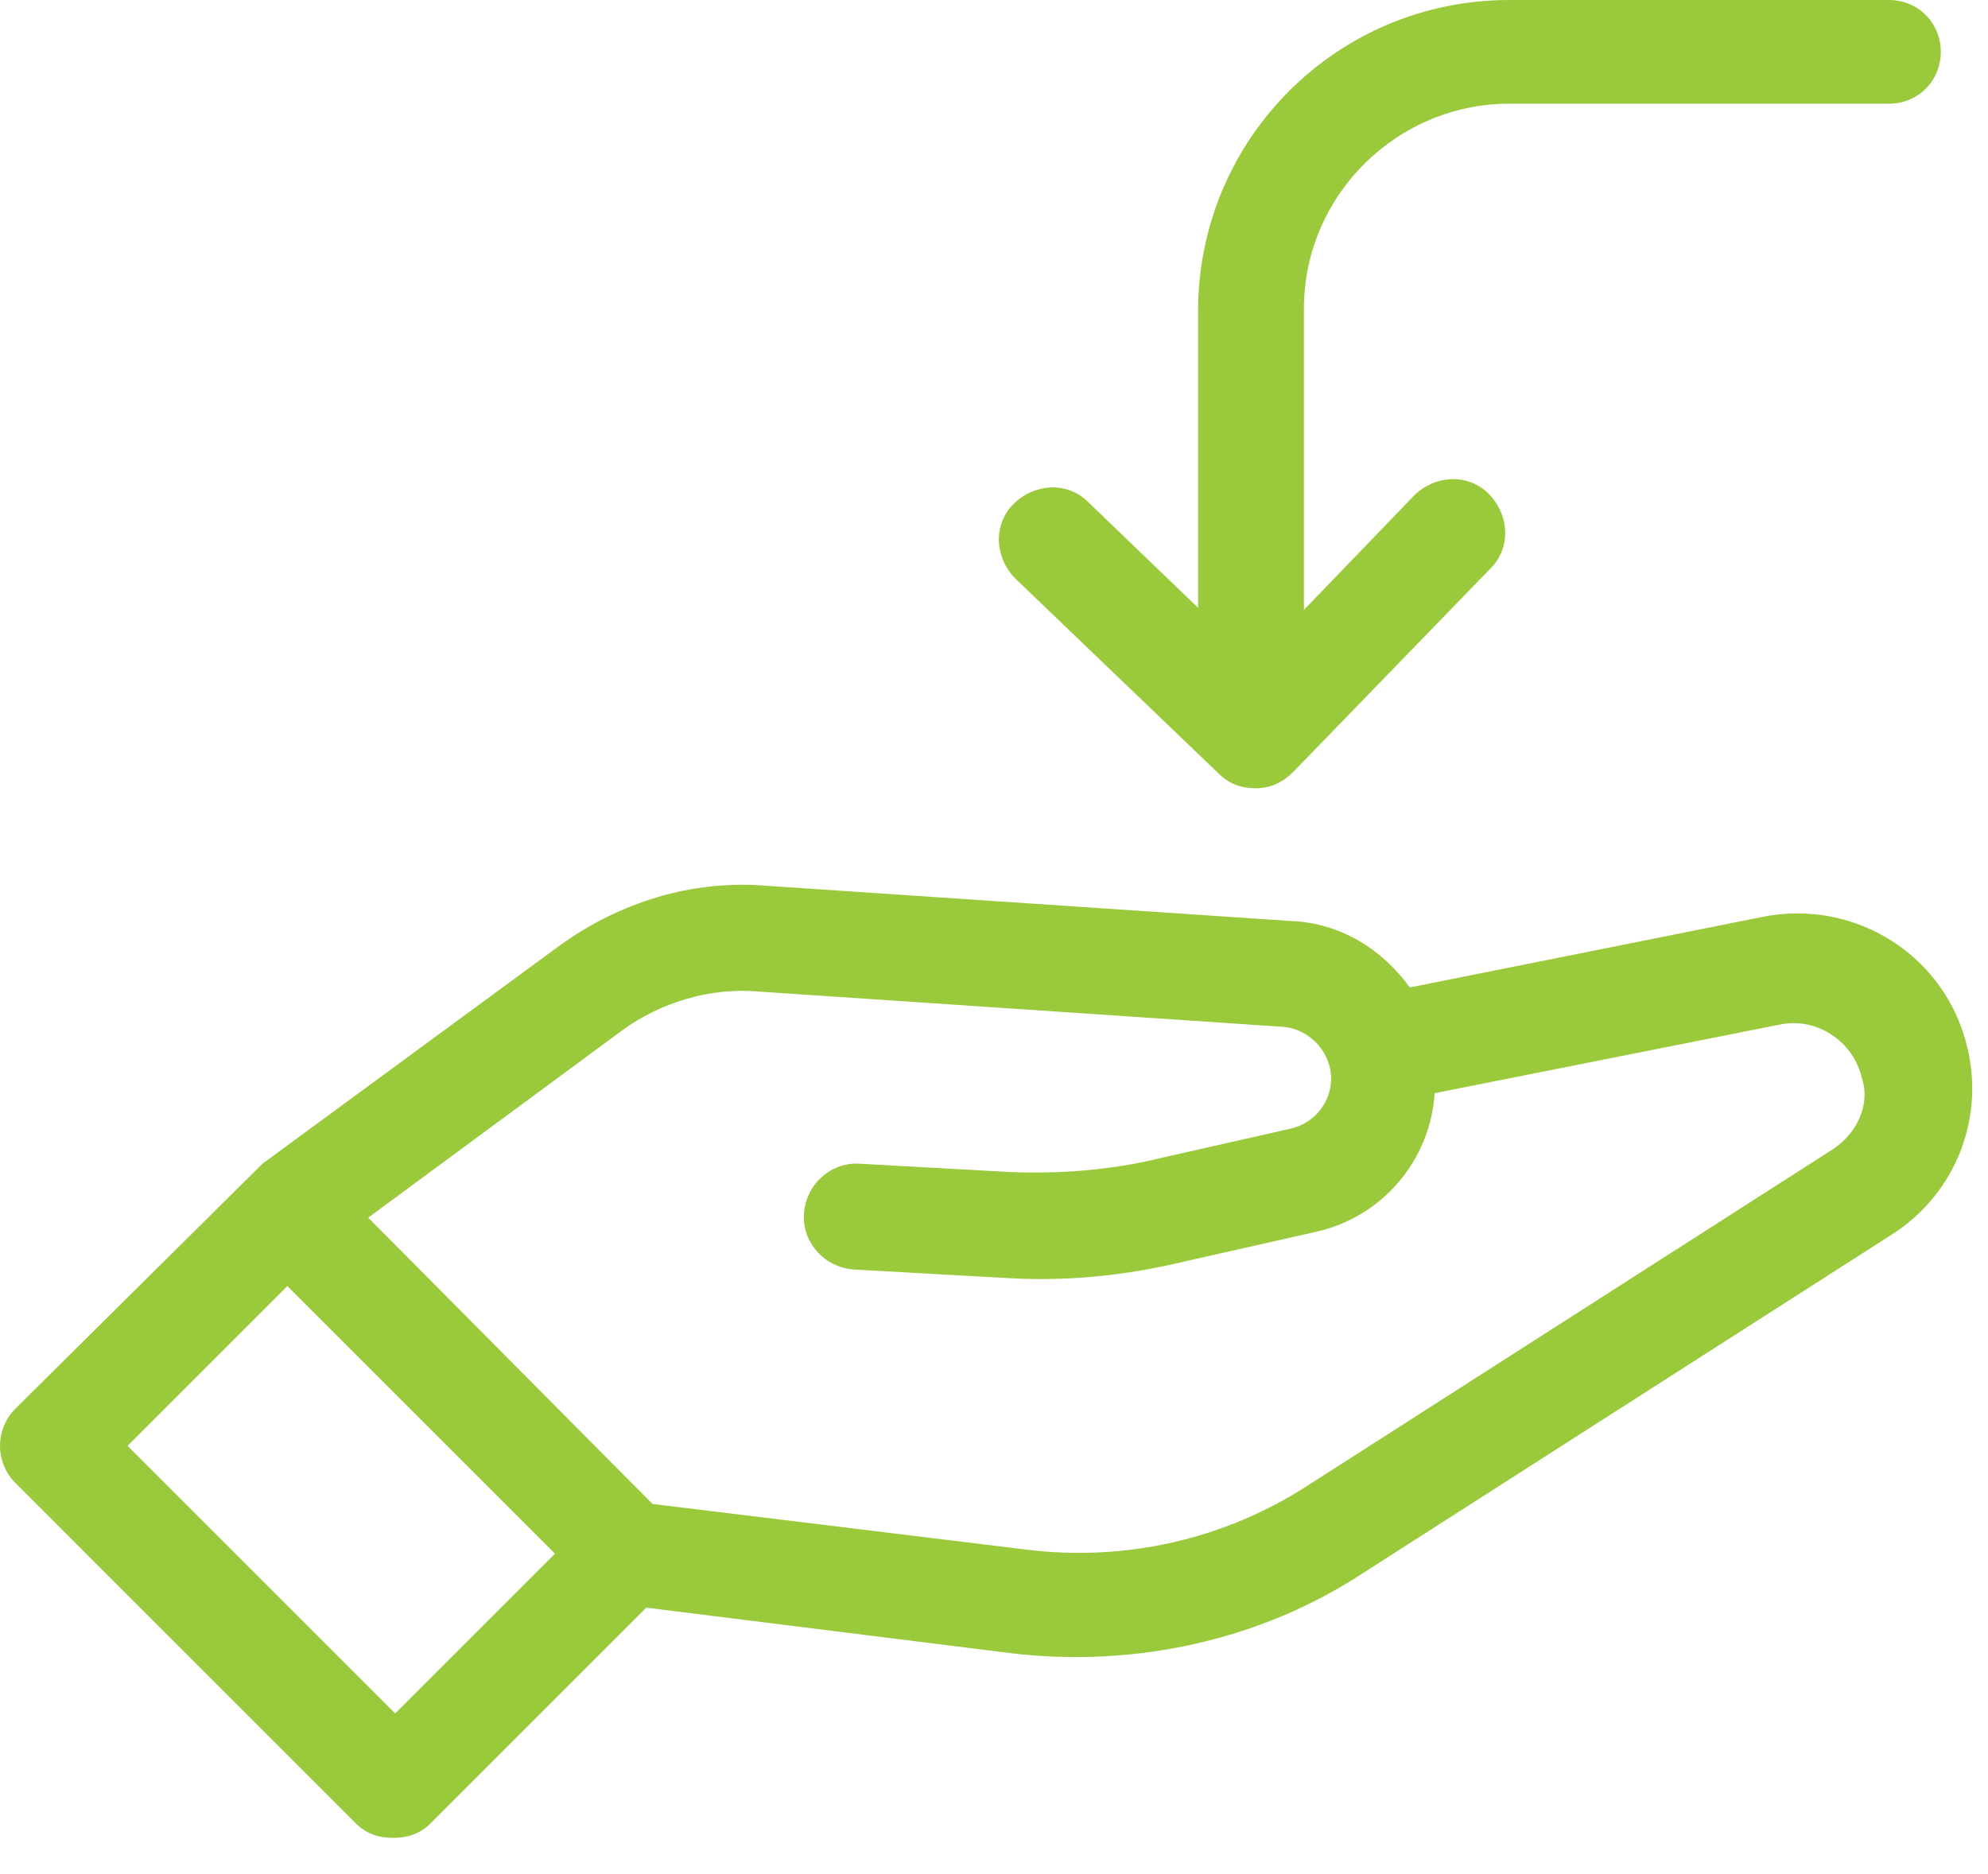 <svg width="35" height="33" viewBox="0 0 35 33" fill="none" xmlns="http://www.w3.org/2000/svg">
<path d="M21.458 13.624C21.641 13.807 21.86 13.88 22.116 13.88C22.372 13.88 22.591 13.771 22.773 13.588L26.243 10.008C26.609 9.643 26.572 9.059 26.207 8.693C25.842 8.328 25.257 8.365 24.892 8.73L22.956 10.739V5.442C22.956 3.433 24.6 1.826 26.572 1.826H33.256C33.768 1.826 34.169 1.425 34.169 0.913C34.169 0.402 33.768 0 33.256 0H26.572C23.54 0 21.093 2.447 21.093 5.479V10.702L19.157 8.839C18.792 8.474 18.208 8.511 17.842 8.876C17.477 9.241 17.514 9.826 17.879 10.191L21.458 13.624Z" fill="#9ACA3C"/>
<path d="M34.645 18.482C34.28 16.839 32.673 15.816 31.029 16.145L24.82 17.387C24.345 16.729 23.614 16.254 22.738 16.218L13.496 15.597C12.181 15.487 10.903 15.889 9.844 16.656L4.621 20.491L0.274 24.801C-0.091 25.167 -0.091 25.751 0.274 26.116L6.264 32.107C6.447 32.289 6.666 32.362 6.922 32.362C7.177 32.362 7.397 32.289 7.579 32.107L11.378 28.308L17.806 29.111C19.962 29.367 22.19 28.892 24.016 27.687L33.257 21.77C34.389 21.076 34.937 19.761 34.645 18.482ZM6.958 30.171L2.246 25.459L5.059 22.646L9.771 27.358L6.958 30.171ZM32.271 20.235L23.03 26.153C21.569 27.102 19.816 27.504 18.062 27.285L11.488 26.482L6.483 21.441L10.94 18.154C11.634 17.642 12.51 17.387 13.35 17.459L22.591 18.081C23.03 18.117 23.395 18.482 23.432 18.921C23.468 19.359 23.176 19.761 22.738 19.87L20.473 20.382C19.596 20.601 18.683 20.674 17.77 20.637L15.14 20.491C14.629 20.455 14.19 20.857 14.154 21.368C14.117 21.879 14.519 22.317 15.031 22.354L17.66 22.5C18.756 22.573 19.816 22.464 20.875 22.208L23.139 21.697C24.345 21.441 25.185 20.418 25.258 19.249L31.321 18.044C31.979 17.898 32.636 18.336 32.782 18.994C32.928 19.432 32.709 19.943 32.271 20.235Z" fill="#9ACA3C"/>
</svg>
